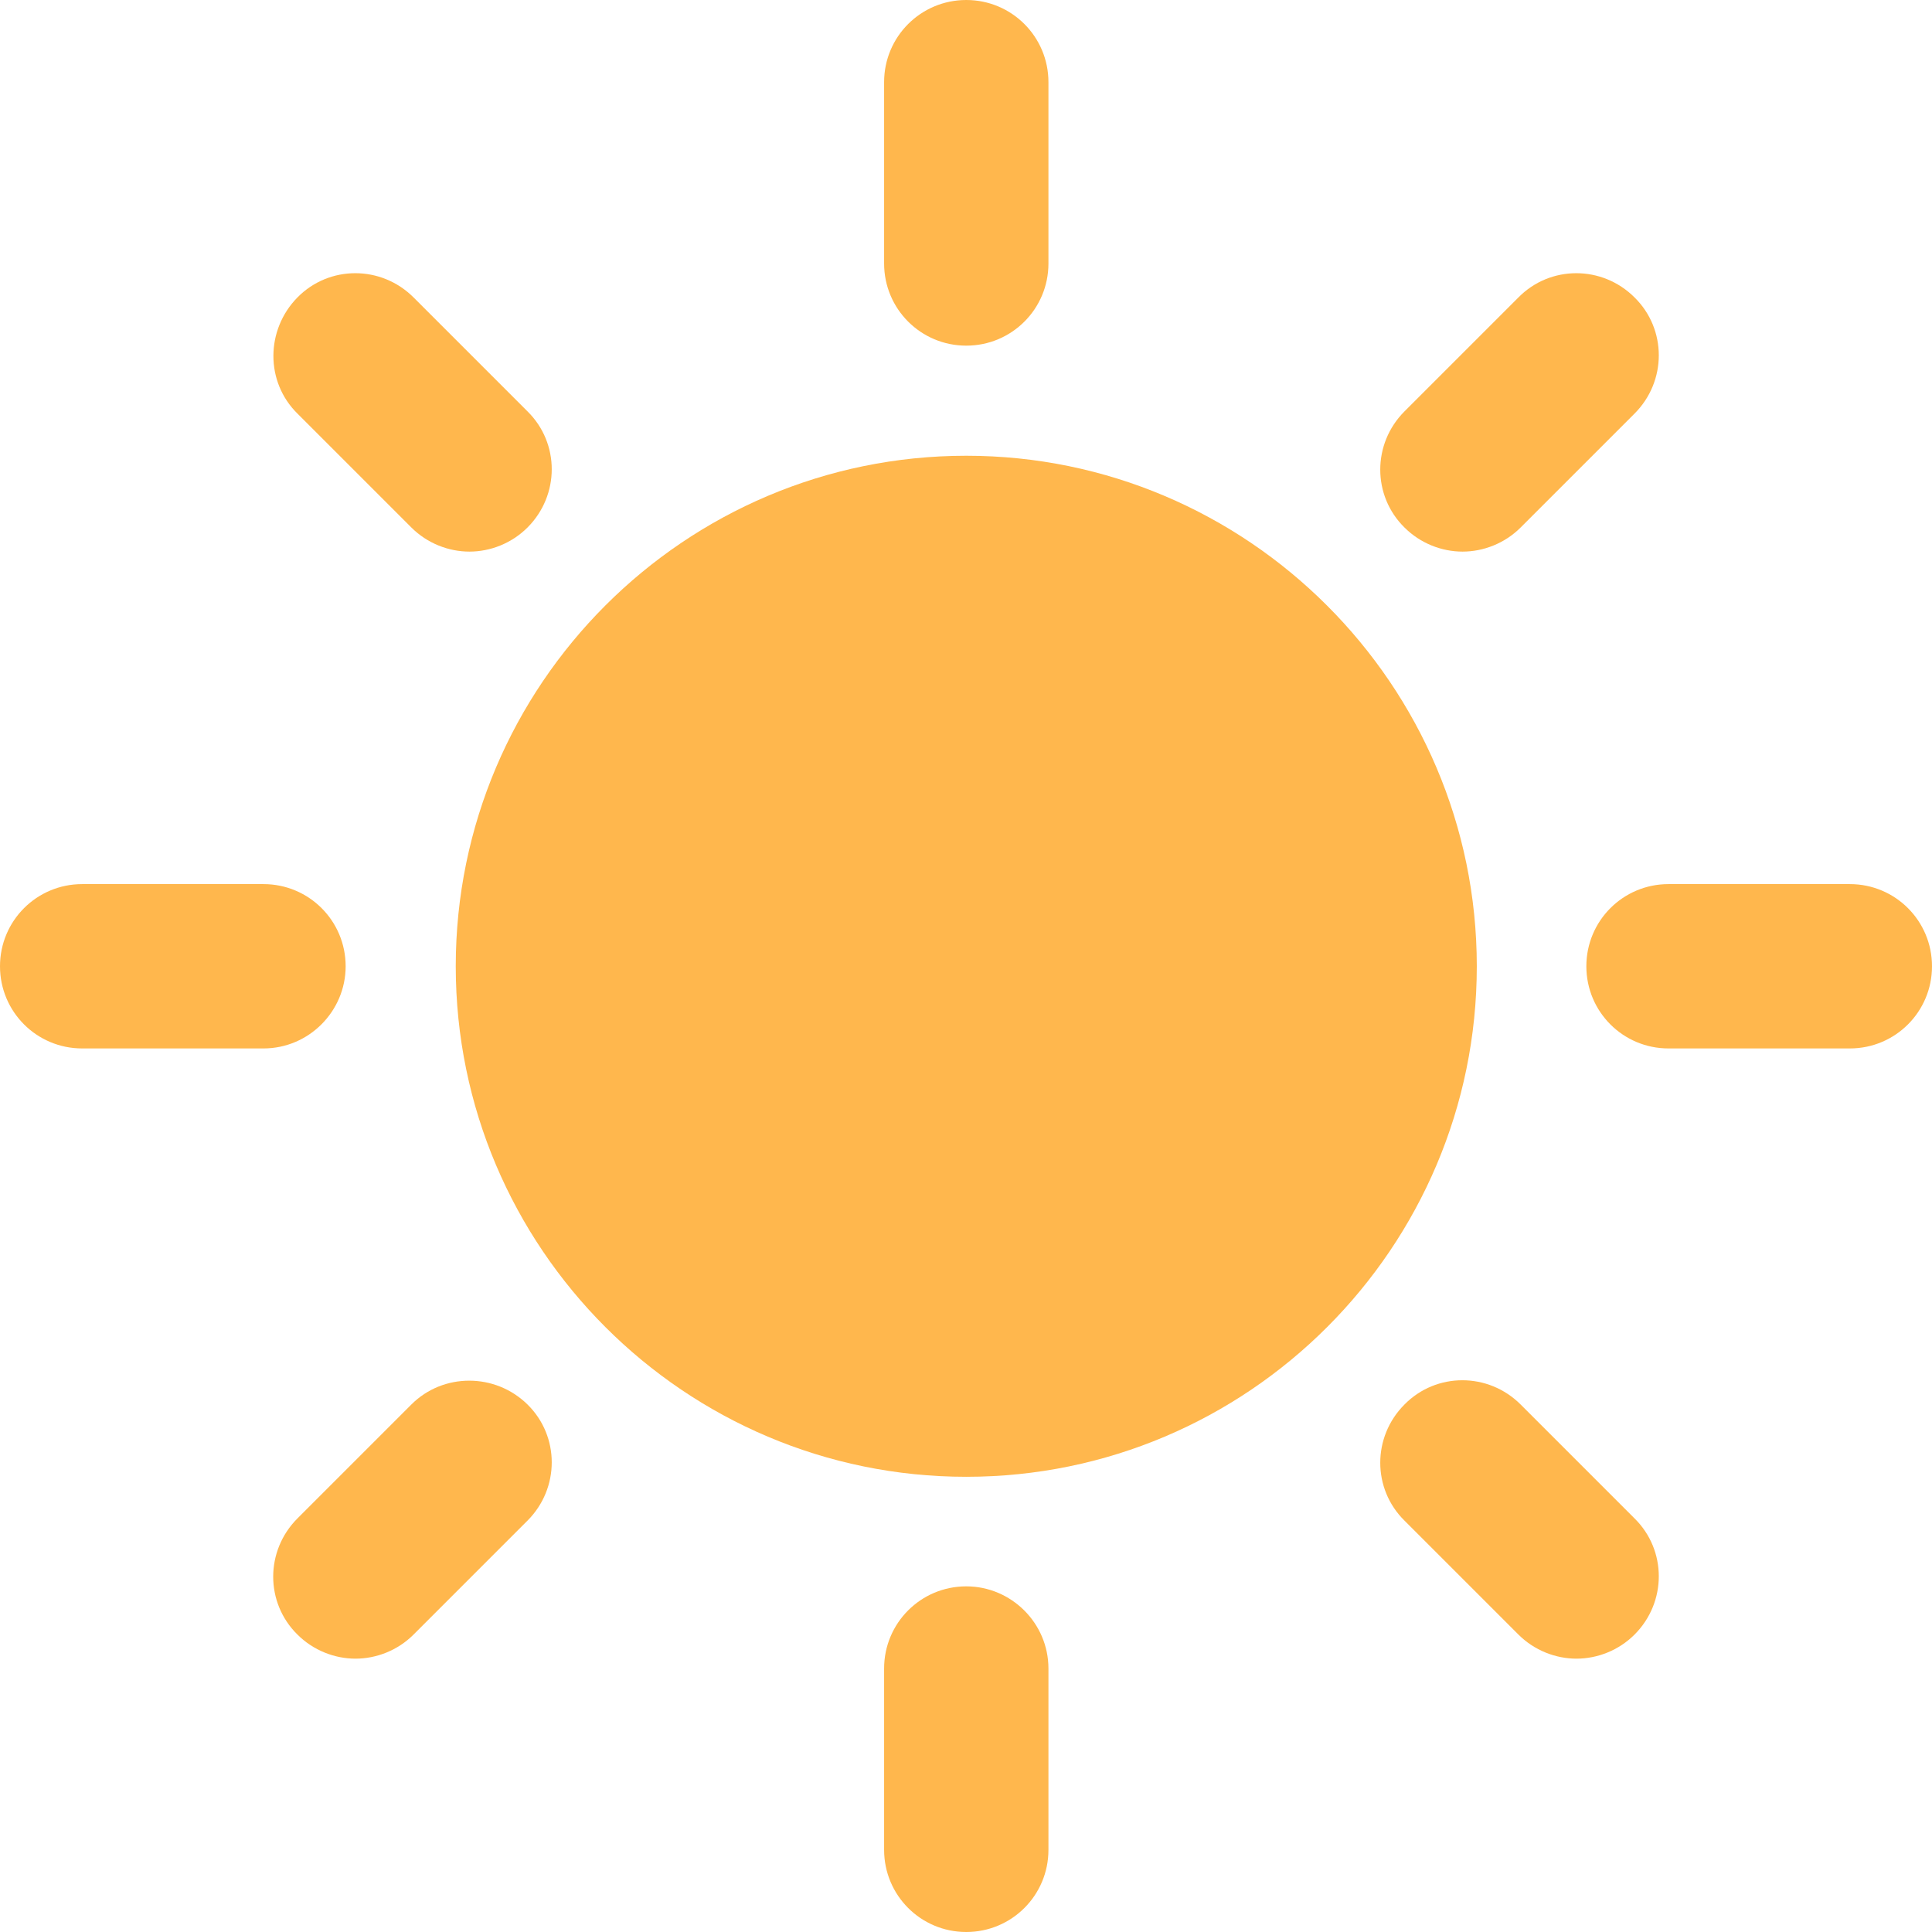 <?xml version="1.0" encoding="utf-8"?>
<!-- Generator: Adobe Illustrator 19.2.1, SVG Export Plug-In . SVG Version: 6.00 Build 0)  -->
<svg version="1.1" id="Capa_1" xmlns="http://www.w3.org/2000/svg" xmlns:xlink="http://www.w3.org/1999/xlink" x="0px" y="0px"
	 viewBox="0 0 352.7 352.7" style="enable-background:new 0 0 352.7 352.7;" xml:space="preserve">
<style type="text/css">
	.st0{fill:#FFB74D;}
</style>
<g>
	<path class="st0" d="M176.4,83.2c-51.4,0-93.2,41.8-93.2,93.2s41.8,93.2,93.2,93.2c51.4,0,93.2-41.8,93.2-93.2
		S227.7,83.2,176.4,83.2z"/>
	<path class="st0" d="M176.4,63.1c8.3,0,15-6.7,15-15V15c0-8.3-6.7-15-15-15s-15,6.7-15,15v33.1C161.4,56.4,168.1,63.1,176.4,63.1z"
		/>
	<path class="st0" d="M176.4,289.6c-8.3,0-15,6.7-15,15v33.1c0,8.3,6.7,15,15,15s15-6.7,15-15v-33.1
		C191.4,296.3,184.6,289.6,176.4,289.6z"/>
	<path class="st0" d="M75.1,96.3c2.9,2.9,6.8,4.4,10.6,4.4c3.8,0,7.7-1.5,10.6-4.4c5.9-5.9,5.9-15.4,0-21.2L75.5,54.3
		c-5.9-5.9-15.4-5.9-21.2,0s-5.9,15.4,0,21.2L75.1,96.3z"/>
	<path class="st0" d="M277.6,256.4c-5.9-5.9-15.4-5.9-21.2,0c-5.9,5.9-5.9,15.4,0,21.2l20.8,20.8c2.9,2.9,6.8,4.4,10.6,4.4
		s7.7-1.5,10.6-4.4c5.9-5.9,5.9-15.4,0-21.2L277.6,256.4z"/>
	<path class="st0" d="M63.1,176.4c0-8.3-6.7-15-15-15H15c-8.3,0-15,6.7-15,15s6.7,15,15,15h33.1C56.4,191.4,63.1,184.6,63.1,176.4z"
		/>
	<path class="st0" d="M337.7,161.4h-33.1c-8.3,0-15,6.7-15,15s6.7,15,15,15h33.1c8.3,0,15-6.7,15-15
		C352.7,168.1,346,161.4,337.7,161.4z"/>
	<path class="st0" d="M267,100.7c3.8,0,7.7-1.5,10.6-4.4l20.8-20.8c5.9-5.9,5.9-15.4,0-21.2c-5.9-5.9-15.4-5.9-21.2,0l-20.8,20.8
		c-5.9,5.9-5.9,15.4,0,21.2C259.3,99.2,263.2,100.7,267,100.7z"/>
	<path class="st0" d="M75.1,256.4l-20.8,20.8c-5.9,5.9-5.9,15.4,0,21.2c2.9,2.9,6.8,4.4,10.6,4.4c3.8,0,7.7-1.5,10.6-4.4l20.8-20.8
		c5.9-5.9,5.9-15.4,0-21.2C90.4,250.6,80.9,250.6,75.1,256.4z"/>
</g>
</svg>
